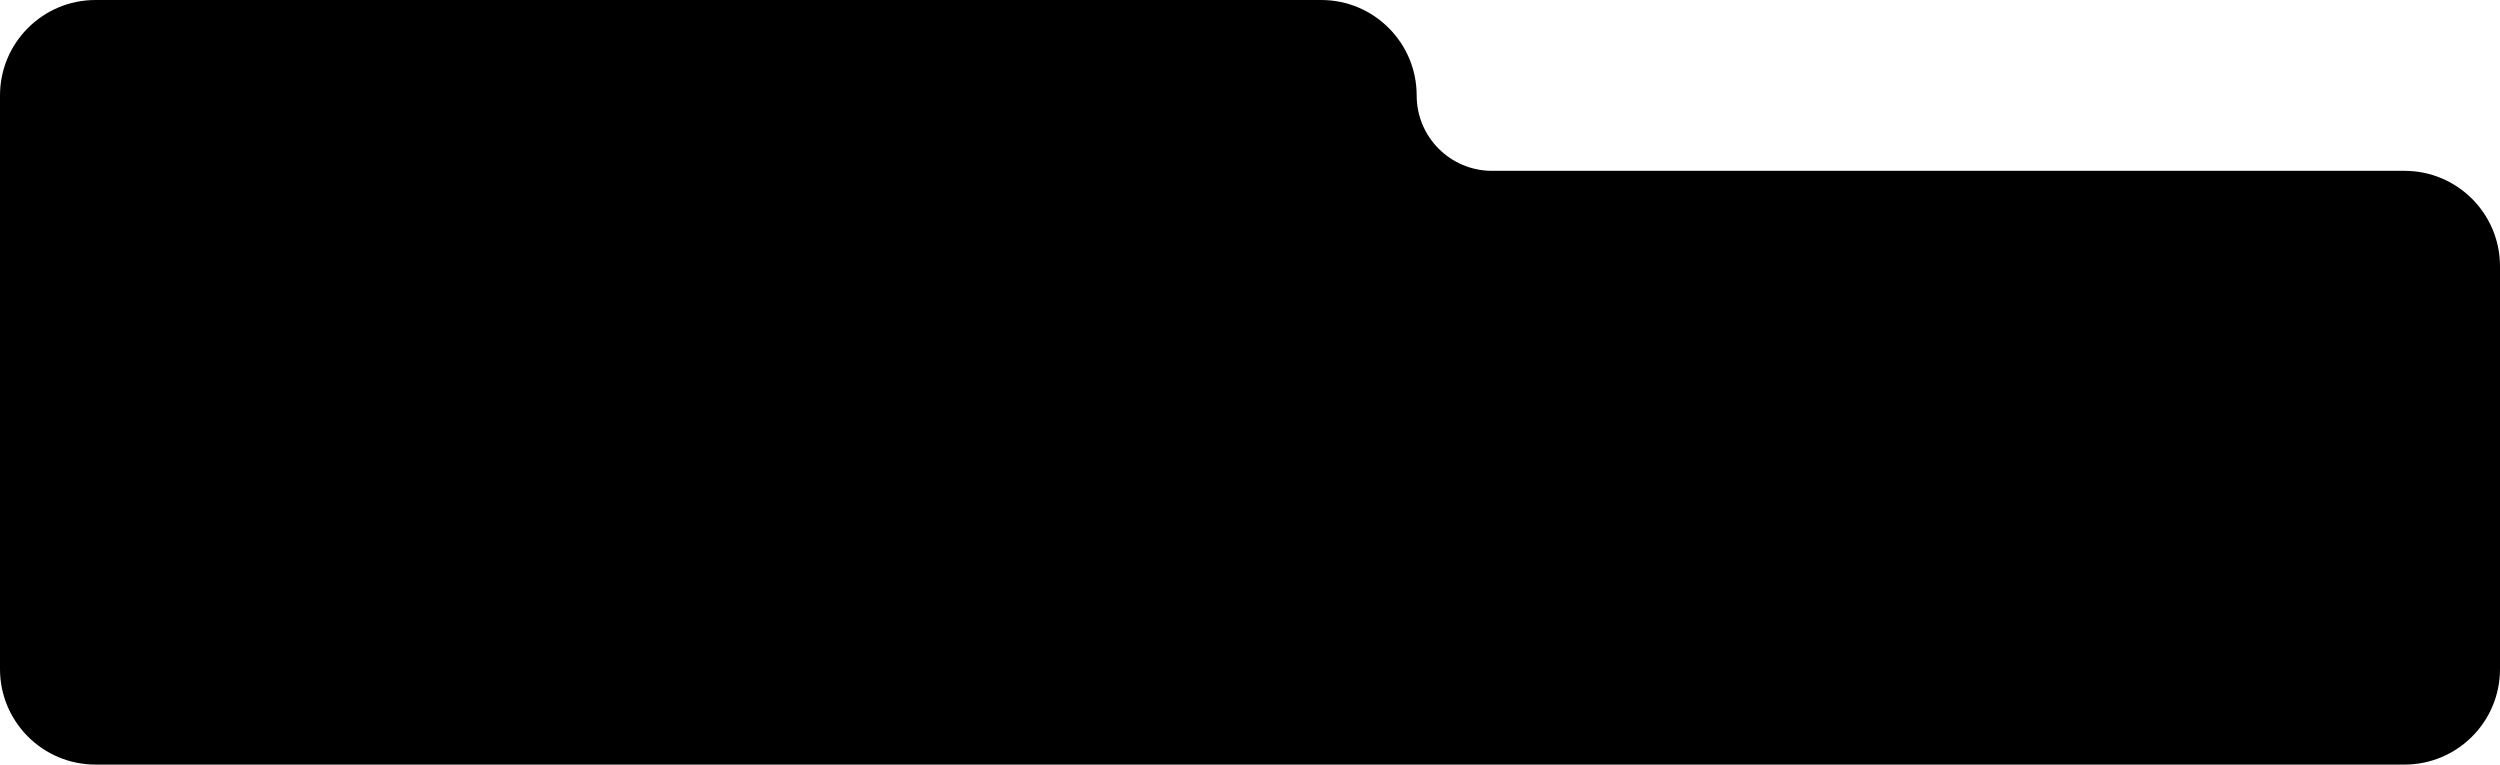 <?xml version="1.0" encoding="UTF-8"?> <svg xmlns="http://www.w3.org/2000/svg" width="1200" height="367" viewBox="0 0 1200 367" fill="none"> <path fill-rule="evenodd" clip-rule="evenodd" d="M45.833 0C20.52 0 0 20.52 0 45.833V127.833V142.167V321.167C0 346.48 20.52 367 45.833 367H1154.17C1179.48 367 1200 346.48 1200 321.167V127.833C1200 102.52 1179.48 82 1154.17 82H716.167C696.192 82 680 65.808 680 45.833V45.833C680 20.52 659.48 0 634.167 0H45.833Z" fill="black"></path> </svg> 